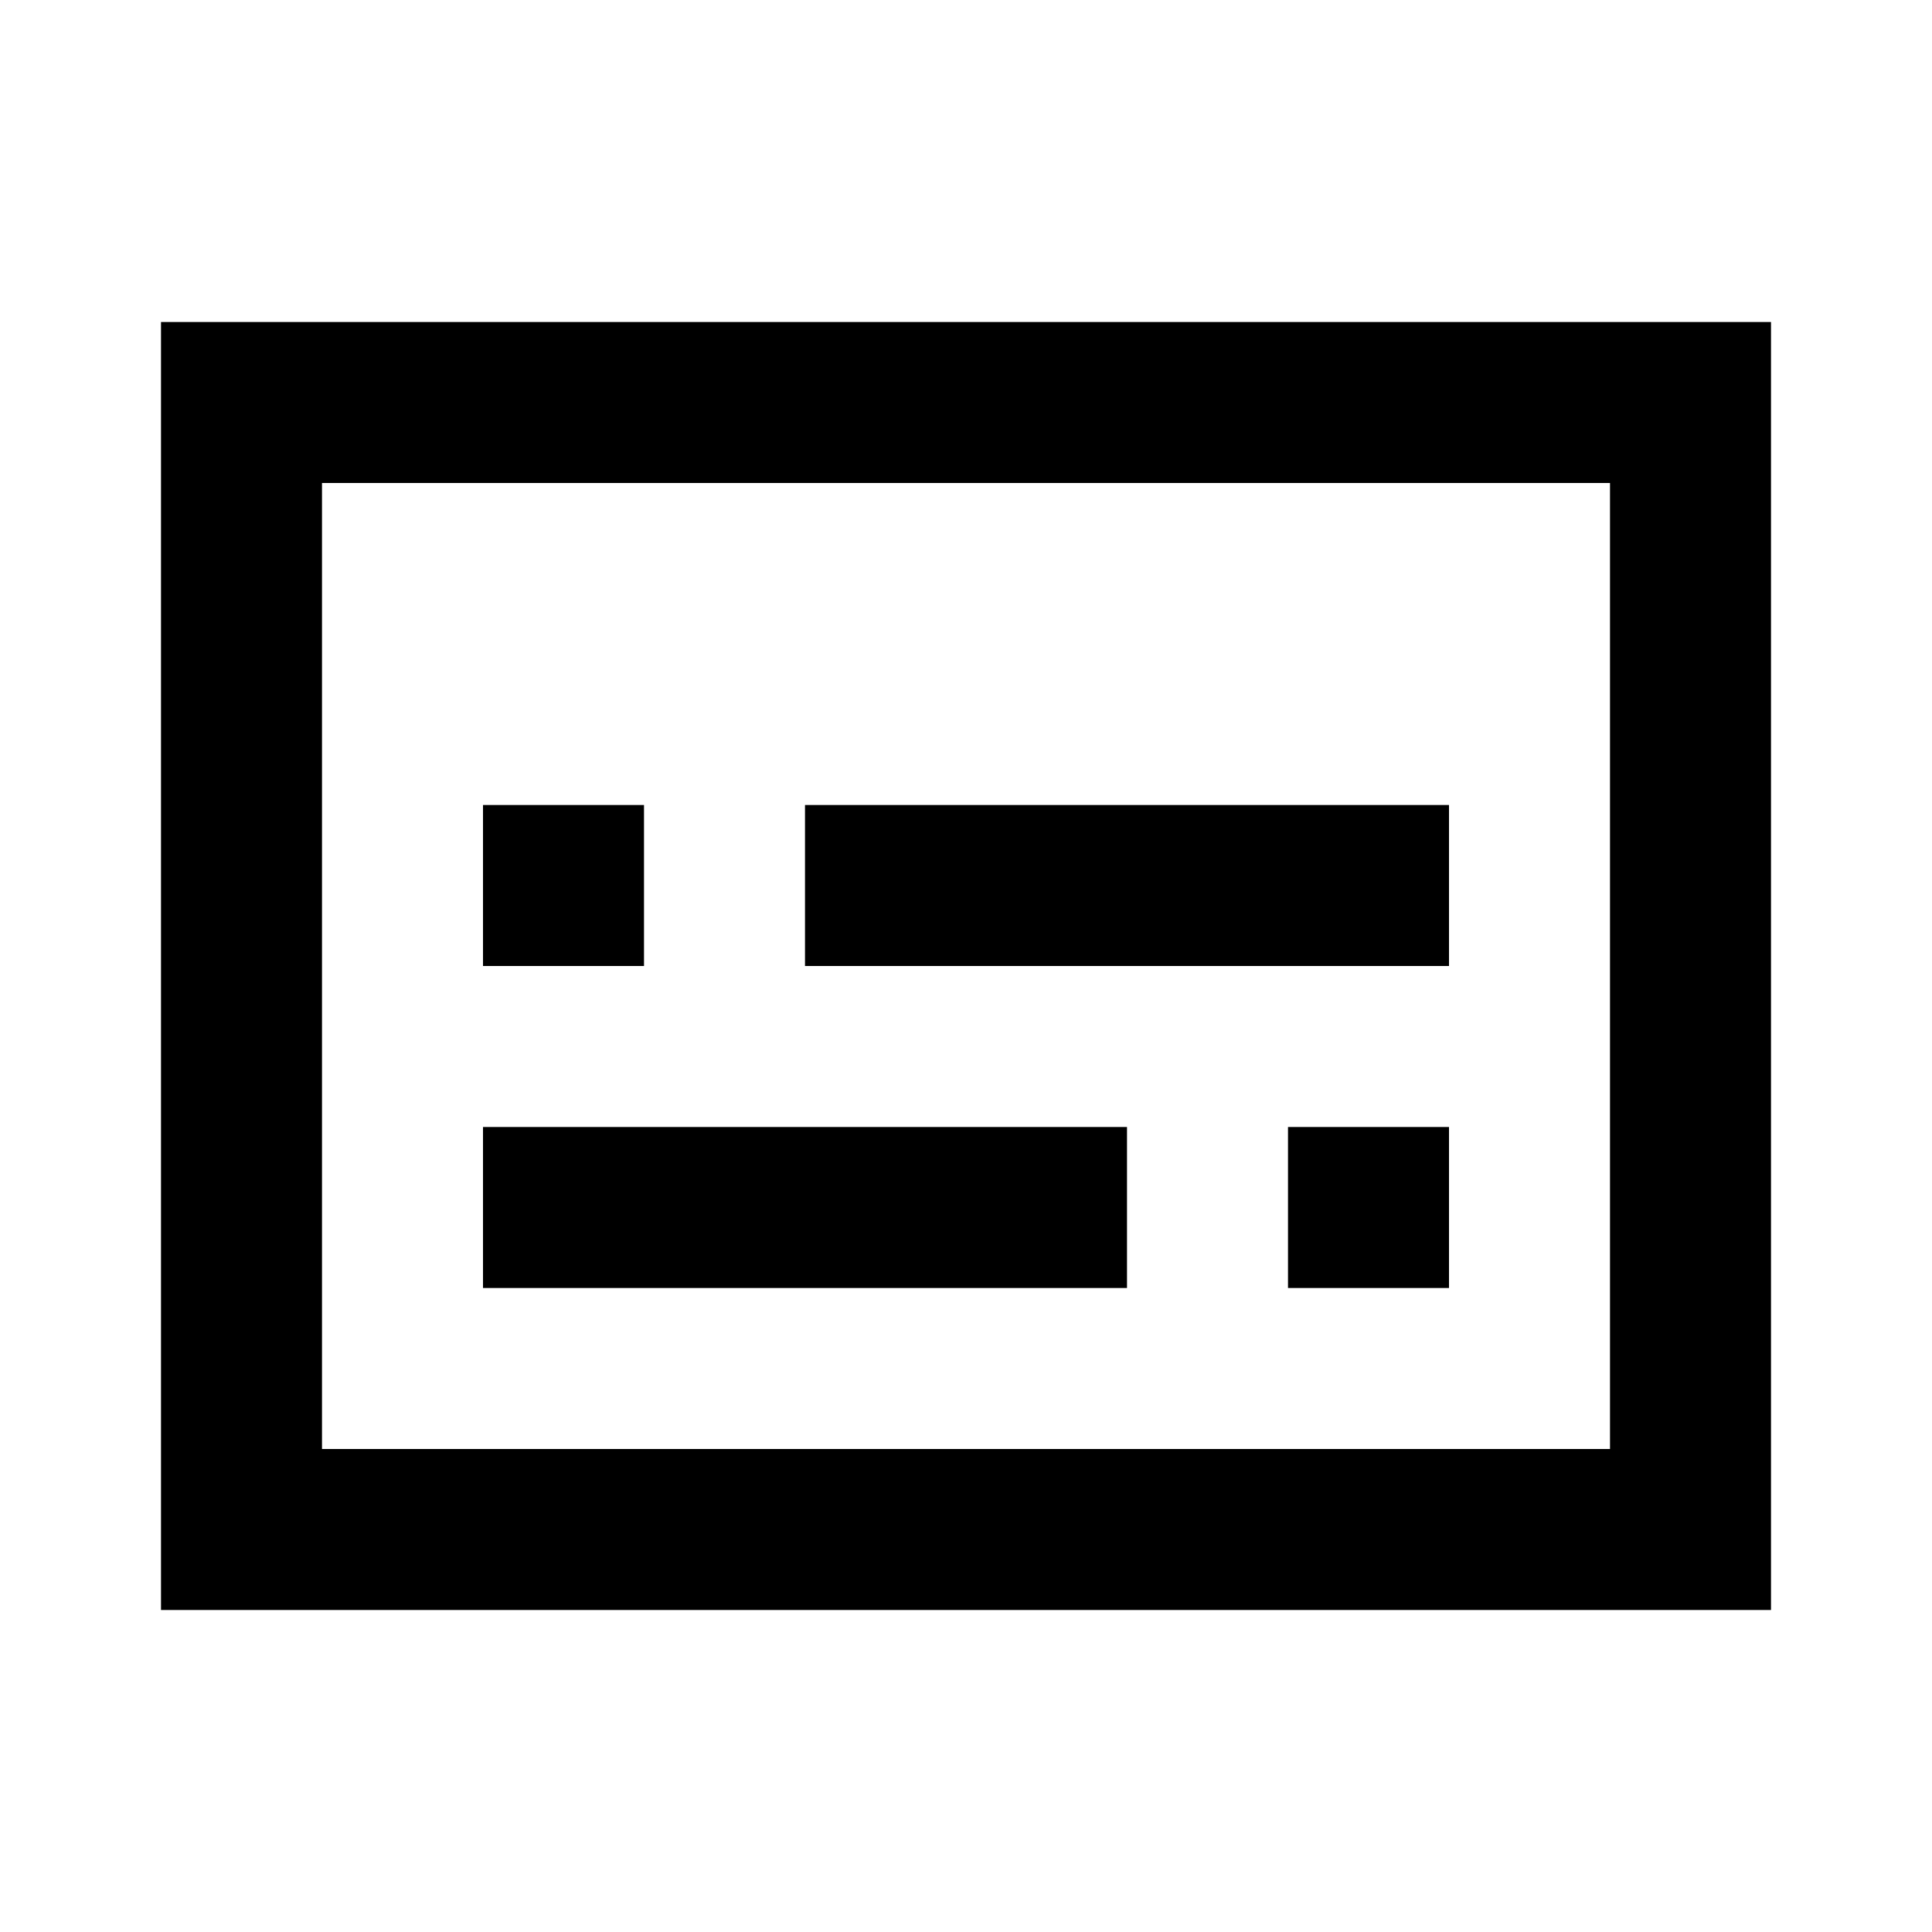 <svg width="24" height="24" viewBox="0 0 24 24" fill="none" xmlns="http://www.w3.org/2000/svg">
    <path fill-rule="evenodd" clip-rule="evenodd"
        d="M2 4H3H21H22V5V19V20H21H3H2V19V5V4ZM4 6V18H20V6H4ZM8 12H6V10H8V12ZM10 12H18V10H10V12ZM18 16H16V14H18V16ZM6 14V16H14V14H6Z"
        fill="black" />
</svg>